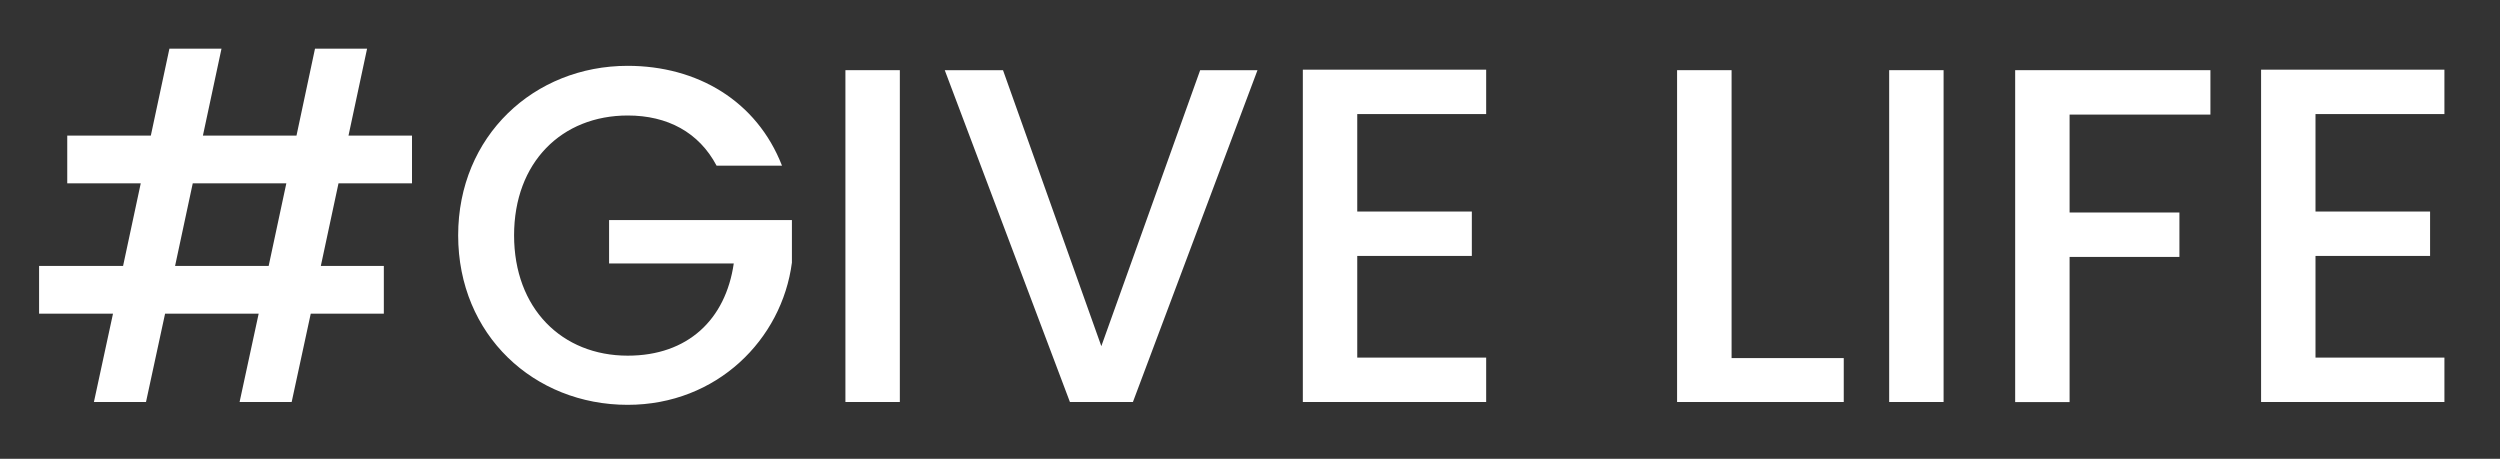 <?xml version="1.0" encoding="utf-8"?>
<!-- Generator: Adobe Illustrator 27.5.0, SVG Export Plug-In . SVG Version: 6.00 Build 0)  -->
<svg version="1.1" id="Vrstva_1" xmlns="http://www.w3.org/2000/svg" xmlns:xlink="http://www.w3.org/1999/xlink" x="0px" y="0px"
	 viewBox="0 0 300 55.06" style="enable-background:new 0 0 300 55.06;" xml:space="preserve">
<rect x="0" y="0" width="300" height="55.06" fill="#333333" stroke="none"/>
<style type="text/css">
	.st0{fill:#FFFFFF;}
</style>
<g>
	<path class="st0" d="M31.04,37.64H19.81l-2.29,10.6h-6.25l2.29-10.6H4.69v-5.73h10.08L16.89,22H8.07v-5.73h10.03l2.23-10.43h6.25
		l-2.23,10.43h11.23L37.8,5.84h6.25l-2.23,10.43h7.62V22h-8.82l-2.12,9.91h7.56v5.73h-8.77L35,48.24h-6.25L31.04,37.64z M34.36,22
		H23.13l-2.12,9.91h11.23L34.36,22z"/>
	<path class="st0" d="M93.84,19.88h-7.85c-2.12-4.01-5.9-6.02-10.66-6.02c-7.91,0-13.64,5.61-13.64,14.38
		c0,8.77,5.73,14.44,13.64,14.44c7.22,0,11.75-4.35,12.72-11.06H73.09v-5.21h21.94v5.1c-1.2,9.22-9,17.07-19.71,17.07
		c-11.23,0-20.34-8.37-20.34-20.34c0-11.92,9.11-20.34,20.34-20.34C83.64,7.9,90.8,12.08,93.84,19.88z"/>
	<path class="st0" d="M101.45,8.42h6.53v39.82h-6.53V8.42z"/>
	<path class="st0" d="M144.02,8.42h6.88l-14.95,39.82h-7.56L113.37,8.42h6.99l11.8,33.12L144.02,8.42z"/>
	<path class="st0" d="M178.34,13.69h-15.47v11.69h13.75v5.33h-13.75v12.2h15.47v5.33h-22V8.36h22V13.69z"/>
	<path class="st0" d="M207.79,8.42v34.55h13.46v5.27h-20V8.42H207.79z"/>
	<path class="st0" d="M226.7,8.42h6.53v39.82h-6.53V8.42z"/>
	<path class="st0" d="M241.82,8.42h23.43v5.33h-16.9v11.75h13.18v5.33h-13.18v17.42h-6.53V8.42z"/>
	<path class="st0" d="M293.33,13.69h-15.47v11.69h13.75v5.33h-13.75v12.2h15.47v5.33h-22V8.36h22V13.69z"/>
</g>
</svg>
